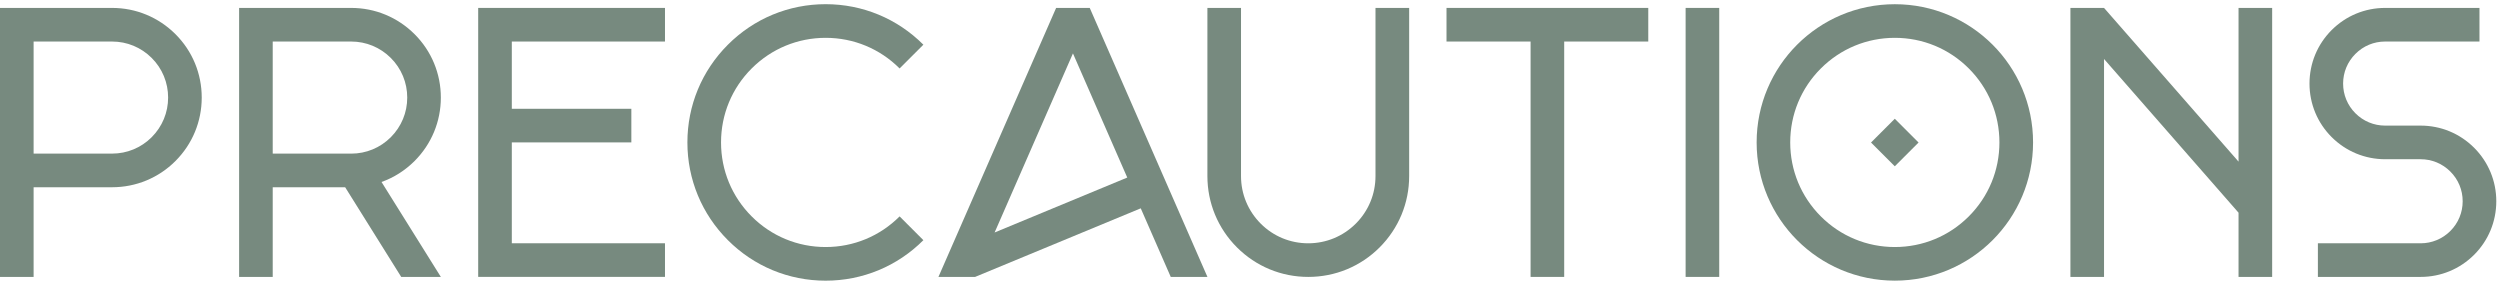 <svg width="423" height="48" viewBox="0 0 423 48" fill="none" xmlns="http://www.w3.org/2000/svg">
<path d="M34.133 16.511C34.133 20.562 32.551 24.374 29.691 27.239C26.83 30.105 23.014 31.682 18.962 31.682H5.687V46.853H0V1.34H18.962C23.014 1.34 26.825 2.923 29.691 5.783C32.556 8.644 34.133 12.46 34.133 16.511ZM28.446 16.511C28.446 13.979 27.462 11.598 25.669 9.805C23.876 8.017 21.495 7.028 18.962 7.028H5.687V25.99H18.962C21.495 25.99 23.876 25.006 25.669 23.213C27.457 21.415 28.446 19.039 28.446 16.506V16.511Z" fill="#778A7F"/>
<path d="M64.554 30.791L74.591 46.853H67.885L58.401 31.682H46.145V46.853H40.458V1.34H59.42C63.471 1.34 67.282 2.923 70.148 5.783C73.014 8.644 74.591 12.46 74.591 16.511C74.591 20.562 73.009 24.374 70.148 27.239C68.541 28.846 66.636 30.051 64.554 30.791ZM59.42 25.995C61.953 25.995 64.333 25.01 66.126 23.218C67.914 21.42 68.904 19.044 68.904 16.511C68.904 13.979 67.919 11.598 66.126 9.805C64.333 8.017 61.953 7.028 59.42 7.028H46.145V25.99H59.42V25.995Z" fill="#778A7F"/>
<path d="M86.598 7.028V18.407H106.824V24.094H86.598V41.161H112.516V46.848H80.91V1.34H112.516V7.028H86.598Z" fill="#778A7F"/>
<path d="M152.214 36.615L156.236 40.637C151.818 45.056 145.944 47.49 139.698 47.49C133.453 47.49 127.579 45.056 123.161 40.637C118.742 36.218 116.308 30.345 116.308 24.099C116.308 17.854 118.742 11.98 123.161 7.562C127.579 3.143 133.453 0.708 139.698 0.708C145.944 0.708 151.818 3.143 156.236 7.562L152.214 11.583C148.869 8.238 144.426 6.401 139.698 6.401C134.971 6.401 130.528 8.243 127.183 11.583C123.837 14.924 122 19.372 122 24.099C122 28.826 123.837 33.27 127.183 36.615C130.528 39.961 134.971 41.798 139.698 41.798C144.426 41.798 148.869 39.961 152.214 36.615Z" fill="#778A7F"/>
<path d="M204.297 46.853H198.09L193.015 35.248L164.99 46.853H158.784L178.697 1.34H184.384L204.297 46.853ZM190.732 30.041L181.543 9.036L168.287 39.339L190.732 30.041Z" fill="#778A7F"/>
<path d="M238.43 1.34V29.787C238.43 34.347 236.657 38.629 233.434 41.857C230.21 45.08 225.924 46.853 221.363 46.853C216.803 46.853 212.517 45.08 209.293 41.857C206.07 38.633 204.292 34.347 204.292 29.787V1.34H209.979V29.787C209.979 32.829 211.164 35.684 213.31 37.835C215.456 39.986 218.316 41.166 221.354 41.166C224.391 41.166 227.252 39.981 229.402 37.835C231.552 35.684 232.733 32.829 232.733 29.791V1.34H238.42H238.43Z" fill="#778A7F"/>
<path d="M278.888 1.34V7.028H264.662V46.853H258.975V7.028H244.749V1.34H278.883H278.888Z" fill="#778A7F"/>
<path d="M285.207 46.853V1.34H290.894V46.853H285.207Z" fill="#778A7F"/>
<path d="M343.995 24.099C343.995 30.556 341.379 36.405 337.147 40.637C332.914 44.869 327.065 47.485 320.609 47.485C314.152 47.485 308.304 44.869 304.071 40.637C299.839 36.405 297.223 30.556 297.223 24.099C297.223 17.643 299.839 11.794 304.071 7.562C308.304 3.329 314.152 0.713 320.609 0.713C327.065 0.713 332.914 3.329 337.147 7.562C341.379 11.794 343.995 17.643 343.995 24.099ZM338.303 24.099C338.303 19.372 336.461 14.929 333.12 11.583C329.774 8.238 325.331 6.401 320.604 6.401C315.877 6.401 311.434 8.243 308.088 11.583C304.742 14.924 302.905 19.372 302.905 24.099C302.905 28.826 304.747 33.27 308.088 36.615C311.429 39.956 315.877 41.798 320.604 41.798C325.331 41.798 329.774 39.956 333.12 36.615C336.461 33.27 338.303 28.826 338.303 24.099ZM320.599 28.136L316.577 24.114L320.599 20.092L324.621 24.114L320.599 28.136Z" fill="#778A7F"/>
<path d="M384.448 1.34V46.853H378.761V35.988L356.002 9.981V46.853H350.314V1.34H356.002L378.761 27.347V1.34H384.448Z" fill="#778A7F"/>
<path d="M422.373 34.053C422.373 37.472 421.04 40.691 418.625 43.106C416.205 45.521 412.992 46.853 409.573 46.853H392.187V41.166H409.573C411.468 41.166 413.256 40.426 414.603 39.079C415.946 37.737 416.685 35.954 416.685 34.053C416.685 32.153 415.946 30.369 414.599 29.027C413.256 27.68 411.468 26.941 409.573 26.941H403.567C400.148 26.941 396.934 25.608 394.514 23.193C392.099 20.778 390.767 17.56 390.767 14.14C390.767 10.721 392.099 7.508 394.514 5.088C396.934 2.673 400.148 1.34 403.567 1.34H419.527V7.028H403.567C401.671 7.028 399.883 7.767 398.541 9.114C397.194 10.457 396.454 12.245 396.454 14.14C396.454 16.036 397.194 17.824 398.536 19.166C399.883 20.514 401.671 21.253 403.567 21.253H409.573C412.992 21.253 416.205 22.586 418.625 25.001C421.04 27.421 422.373 30.634 422.373 34.053Z" fill="#778A7F"/>
</svg>
